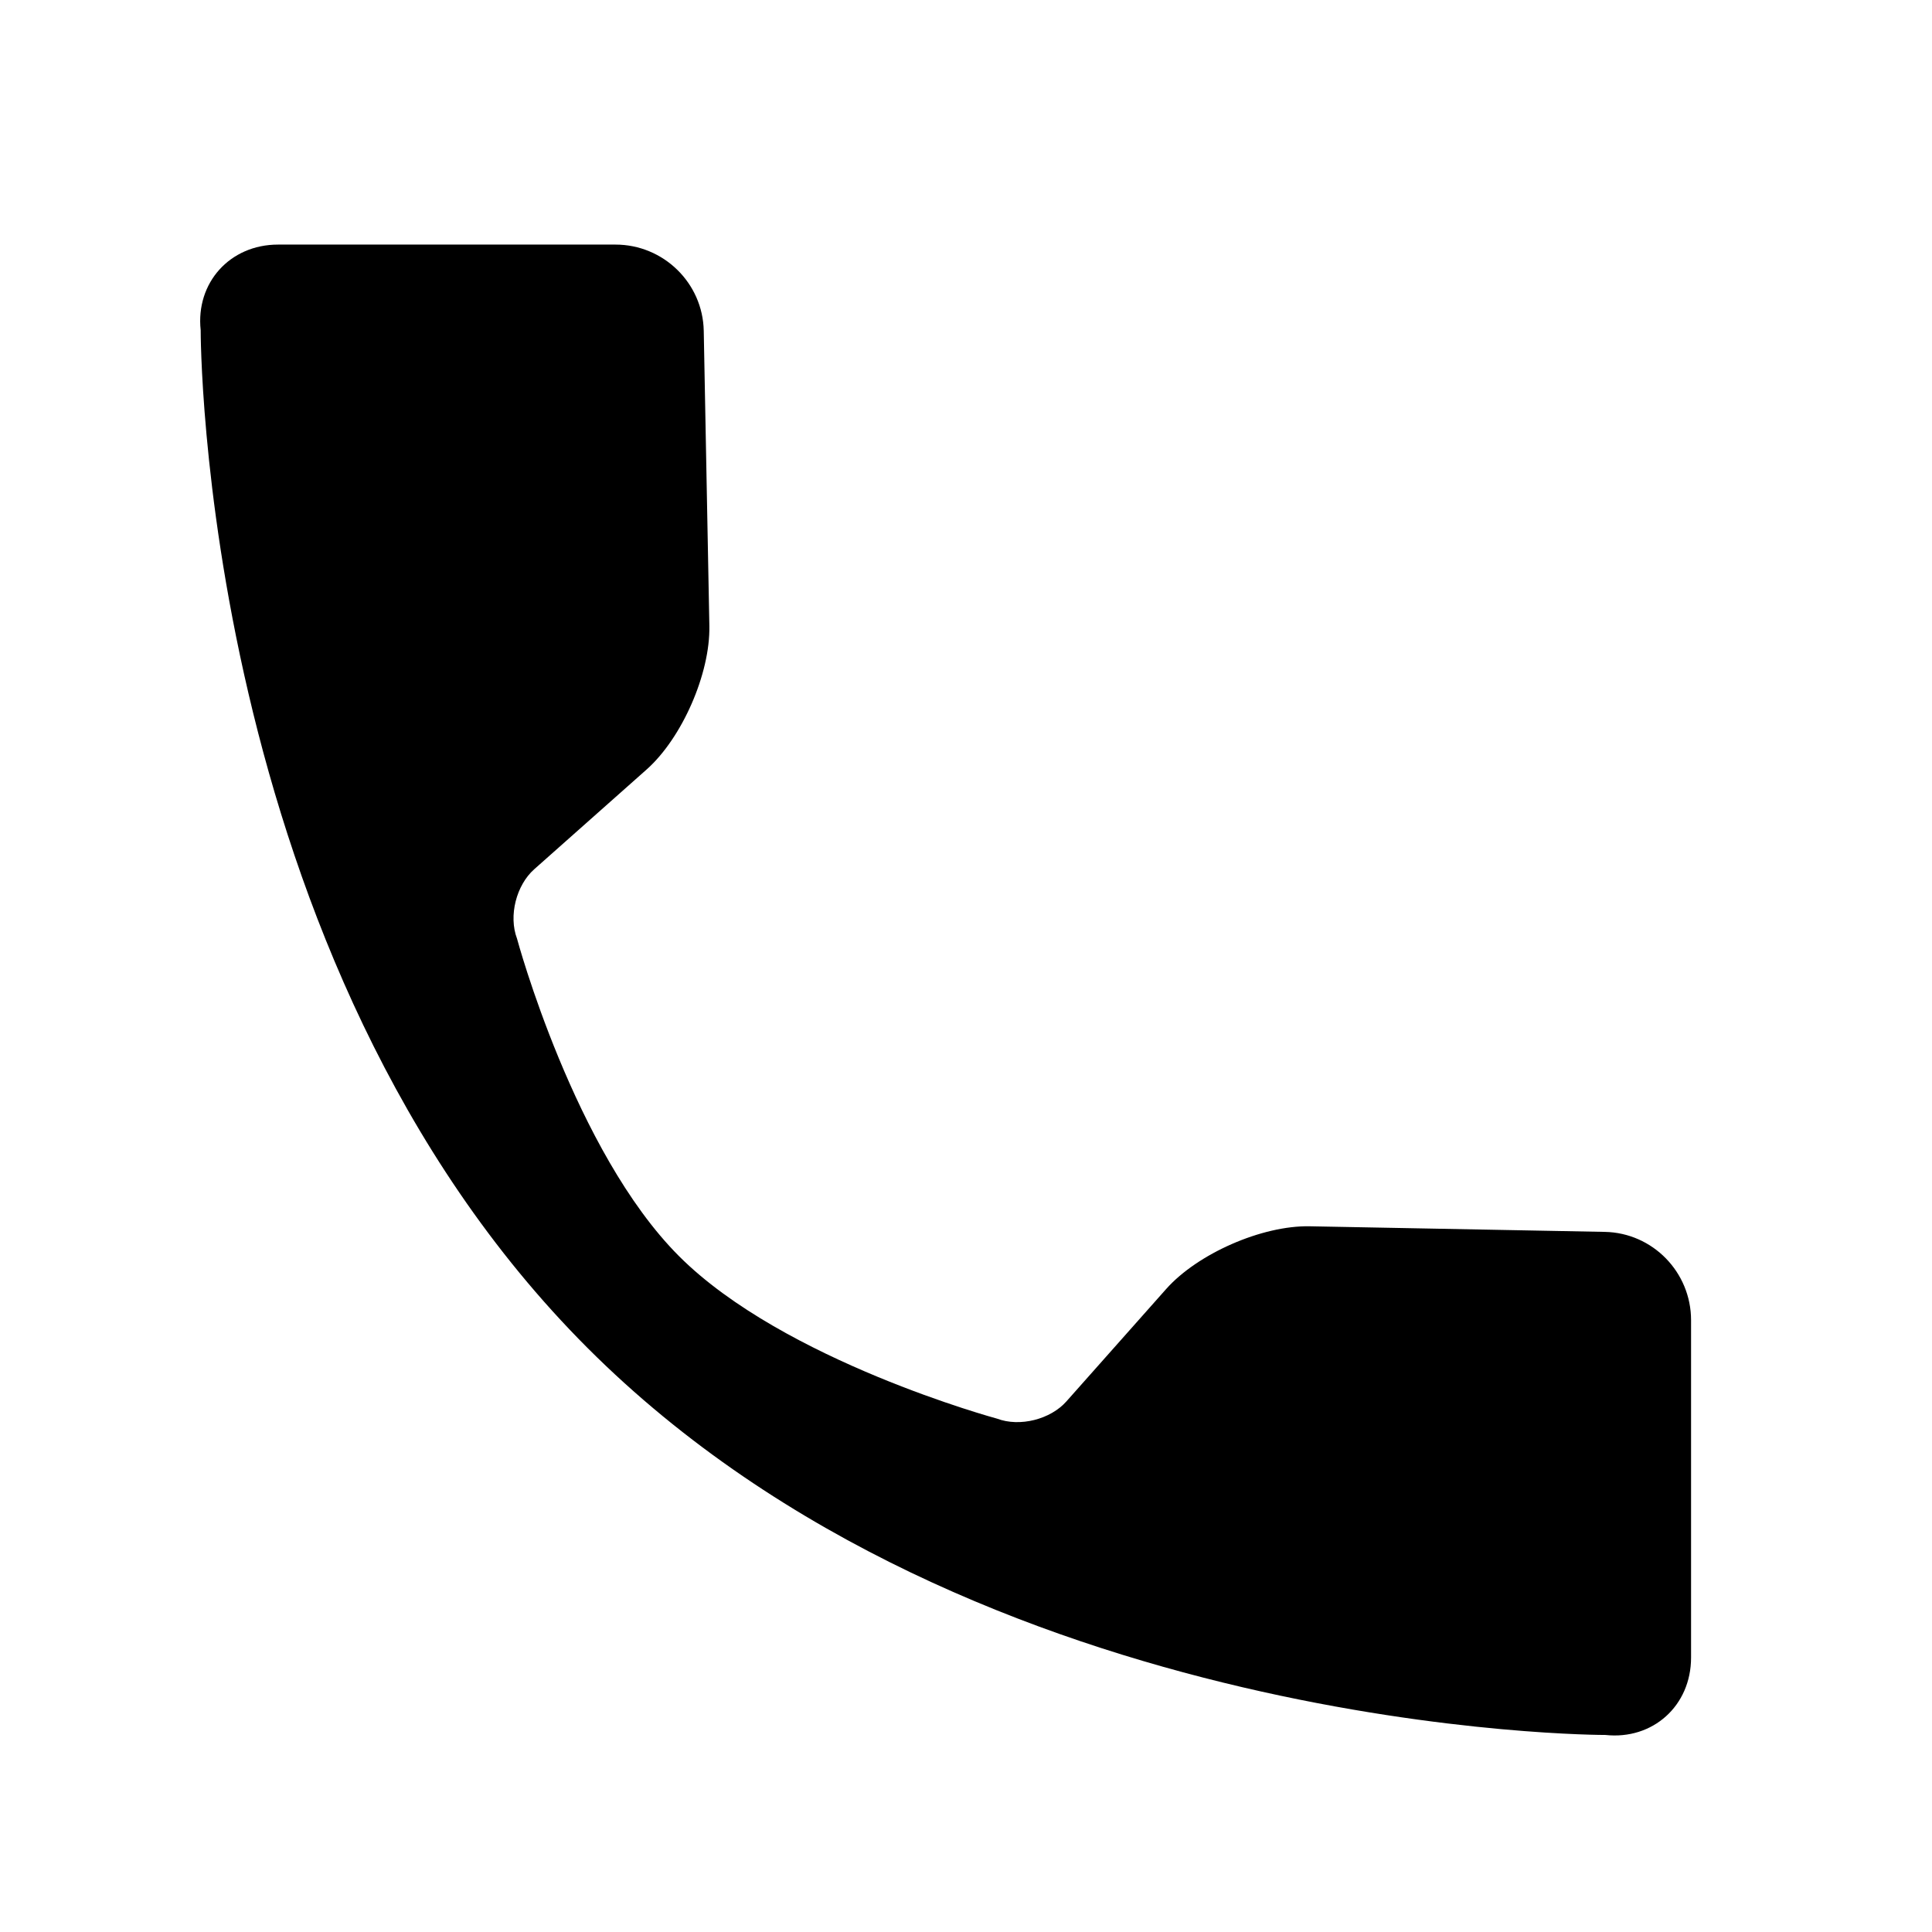 <?xml version="1.0" encoding="UTF-8"?>
<!-- Uploaded to: SVG Repo, www.svgrepo.com, Generator: SVG Repo Mixer Tools -->
<svg fill="#000000" width="800px" height="800px" version="1.1" viewBox="144 144 512 512" xmlns="http://www.w3.org/2000/svg">
 <path d="m408.21 519.95c6.09 2.297 14.203 0.164 18.387-4.551l26.438-29.785c8.316-9.371 25.395-16.879 38.031-16.637l78.203 1.484c12.734 0.242 22.879 10.715 22.879 23.395v89.422c0 12.789-10.16 21.859-22.695 20.504 0 0-166.79 0.406-269.73-102.54-102.95-102.95-102.54-269.73-102.54-269.73-1.359-12.535 7.715-22.695 20.5-22.695h89.426c12.68 0 23.148 10.145 23.391 22.879l1.488 78.199c0.238 12.641-7.266 29.719-16.637 38.035l-29.789 26.438c-4.711 4.184-6.848 12.297-4.547 18.383 0 0 15.184 56.387 42.945 84.152 27.762 27.762 84.246 43.043 84.246 43.043z" fill-rule="evenodd"/>
</svg>